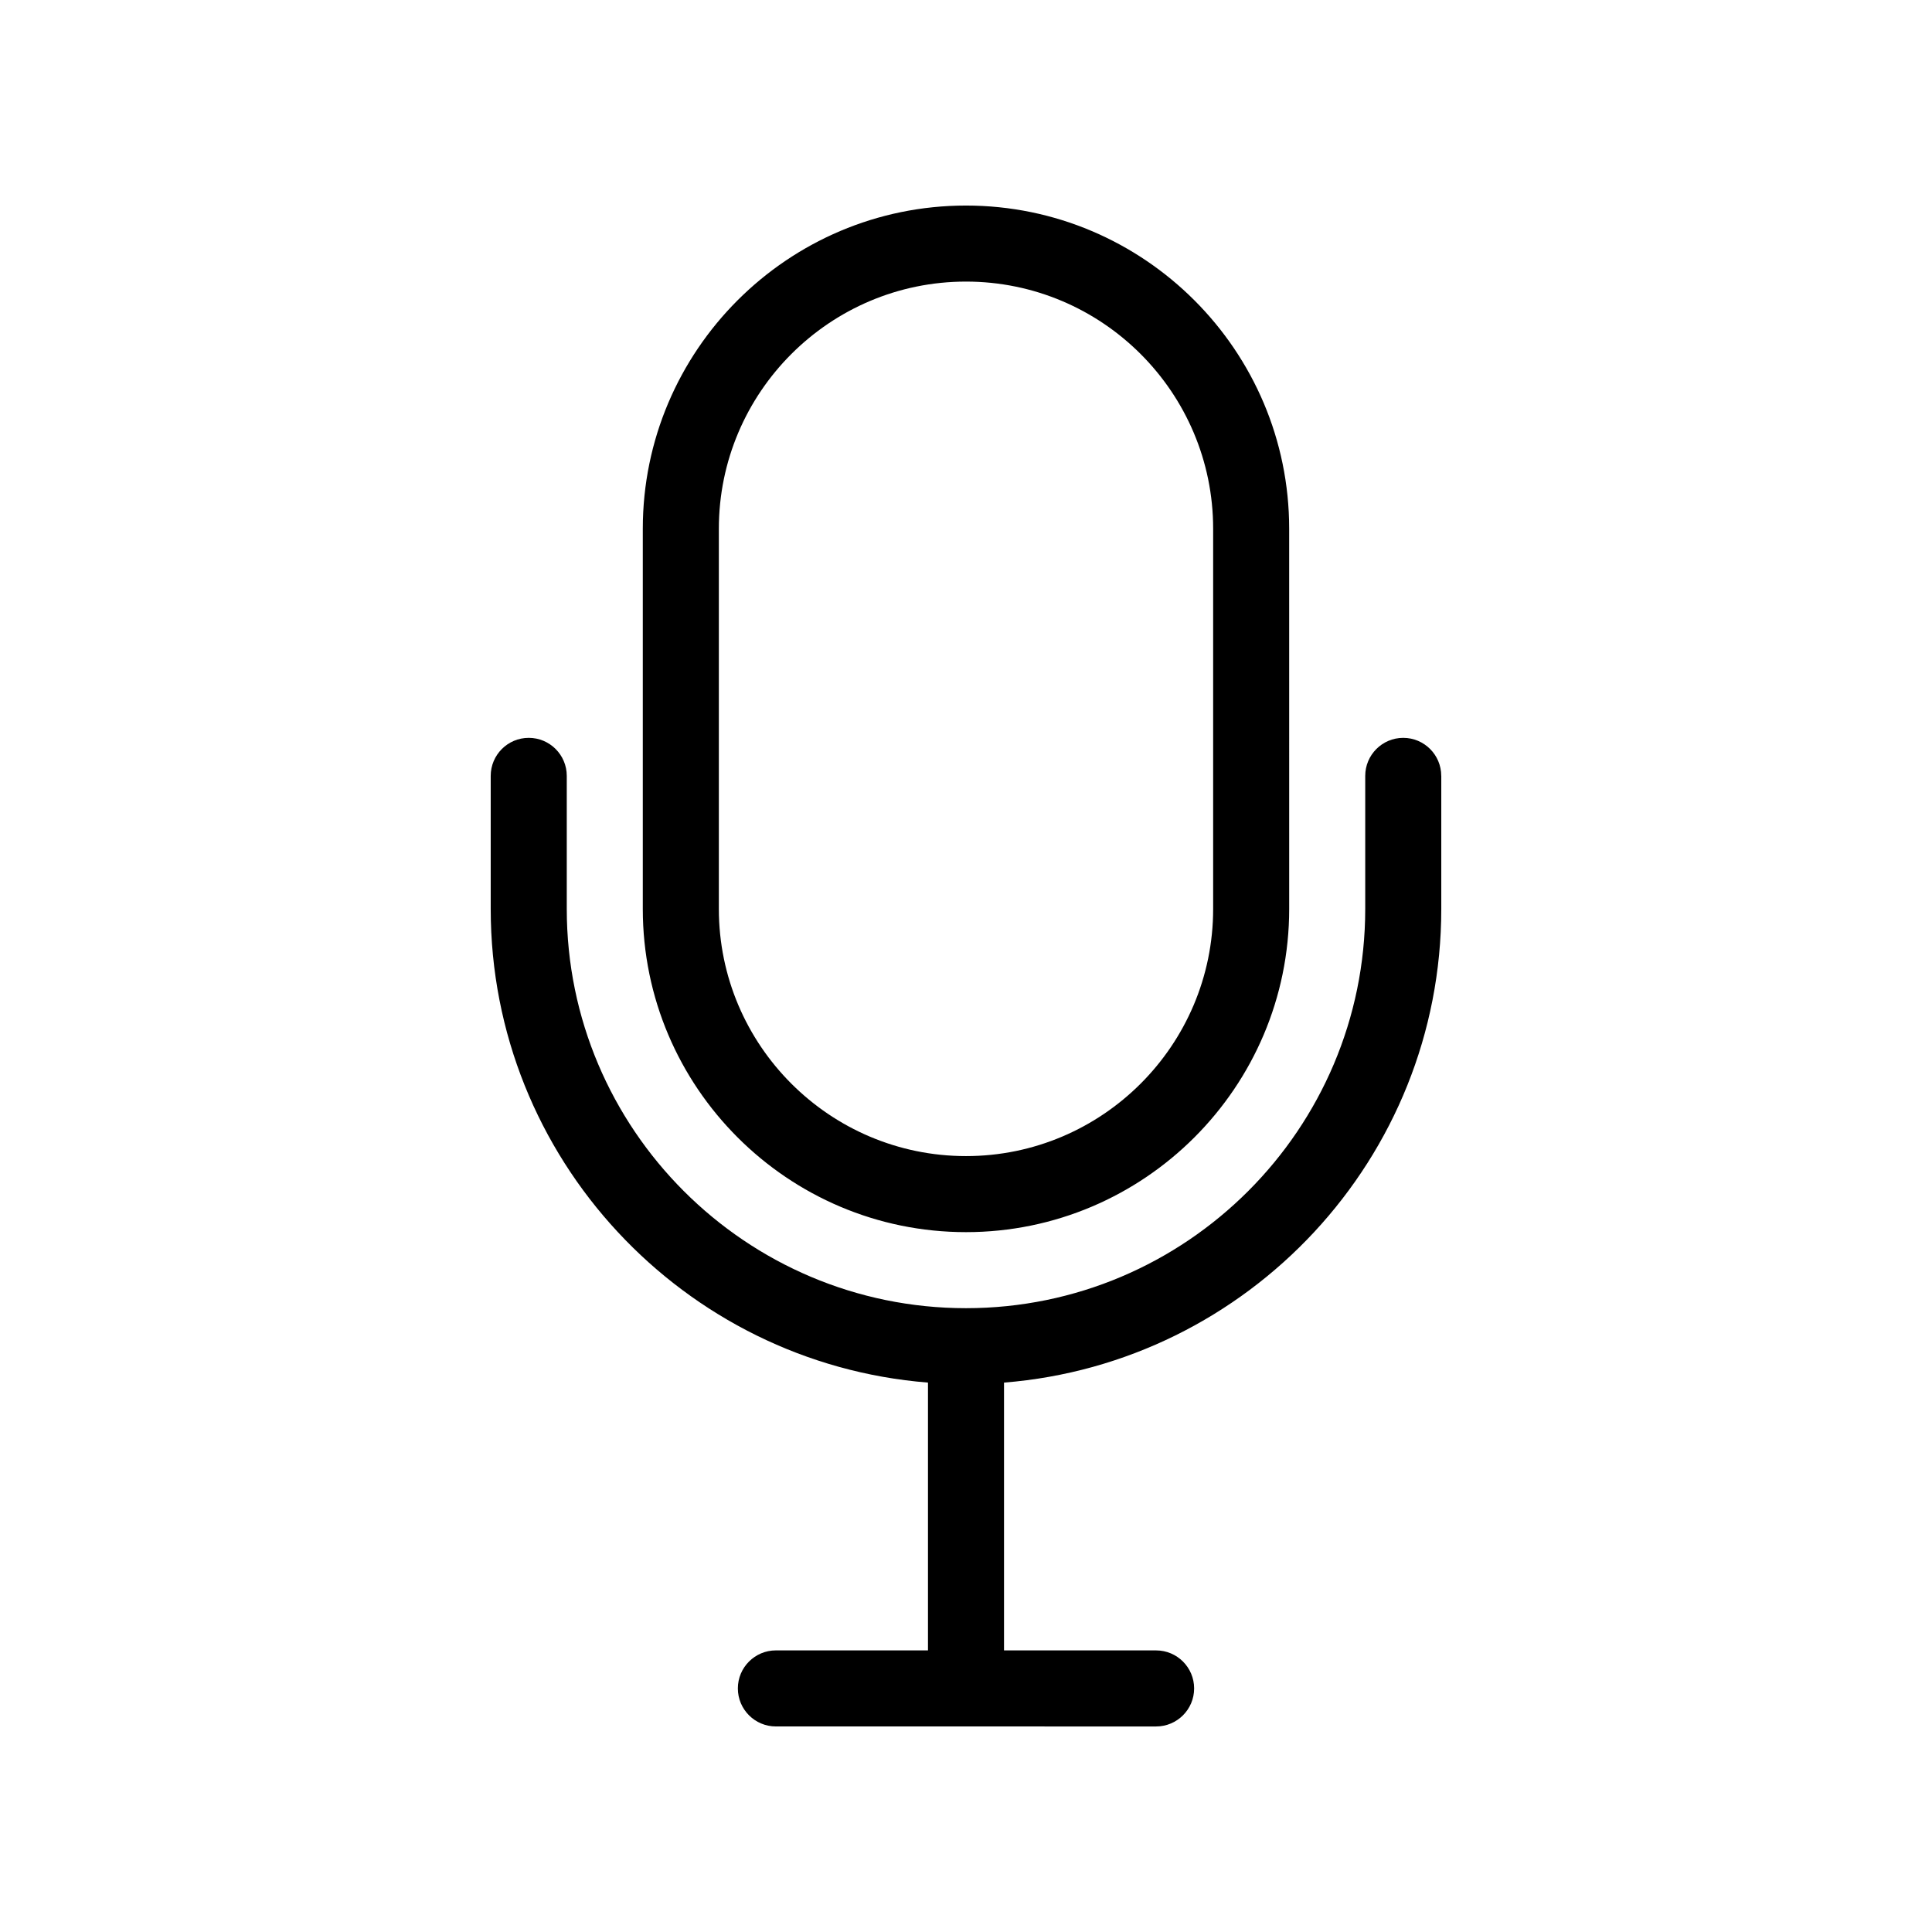 <?xml version="1.0" encoding="UTF-8"?>
<!-- Uploaded to: ICON Repo, www.svgrepo.com, Generator: ICON Repo Mixer Tools -->
<svg fill="#000000" width="800px" height="800px" version="1.1" viewBox="144 144 512 512" xmlns="http://www.w3.org/2000/svg">
 <path d="m400 470.53c47.227 0 85.648-38.422 85.648-85.648l-0.004-100.76c0-47.227-38.422-85.648-85.648-85.648-47.227 0-85.648 38.422-85.648 85.648v100.76c0.004 47.23 38.422 85.648 85.652 85.648zm-65.496-186.41c0-36.113 29.383-65.496 65.496-65.496s65.496 29.383 65.496 65.496v100.76c0 36.113-29.383 65.496-65.496 65.496s-65.496-29.383-65.496-65.496zm191.45 65.496v35.266c0 66.055-51.121 120.36-115.88 125.52v70.973h40.305c5.562 0 10.078 4.516 10.078 10.078s-4.516 10.078-10.078 10.078l-100.76-0.004c-5.562 0-10.078-4.516-10.078-10.078s4.516-10.078 10.078-10.078h40.305v-70.969c-64.754-5.152-115.88-59.461-115.88-125.52v-35.266c0-5.562 4.516-10.078 10.078-10.078s10.078 4.516 10.078 10.078v35.266c0 58.336 47.457 105.8 105.8 105.8 58.34 0 105.8-47.465 105.8-105.8v-35.266c0-5.562 4.516-10.078 10.078-10.078 5.555 0.004 10.066 4.516 10.066 10.078z"/>
</svg>